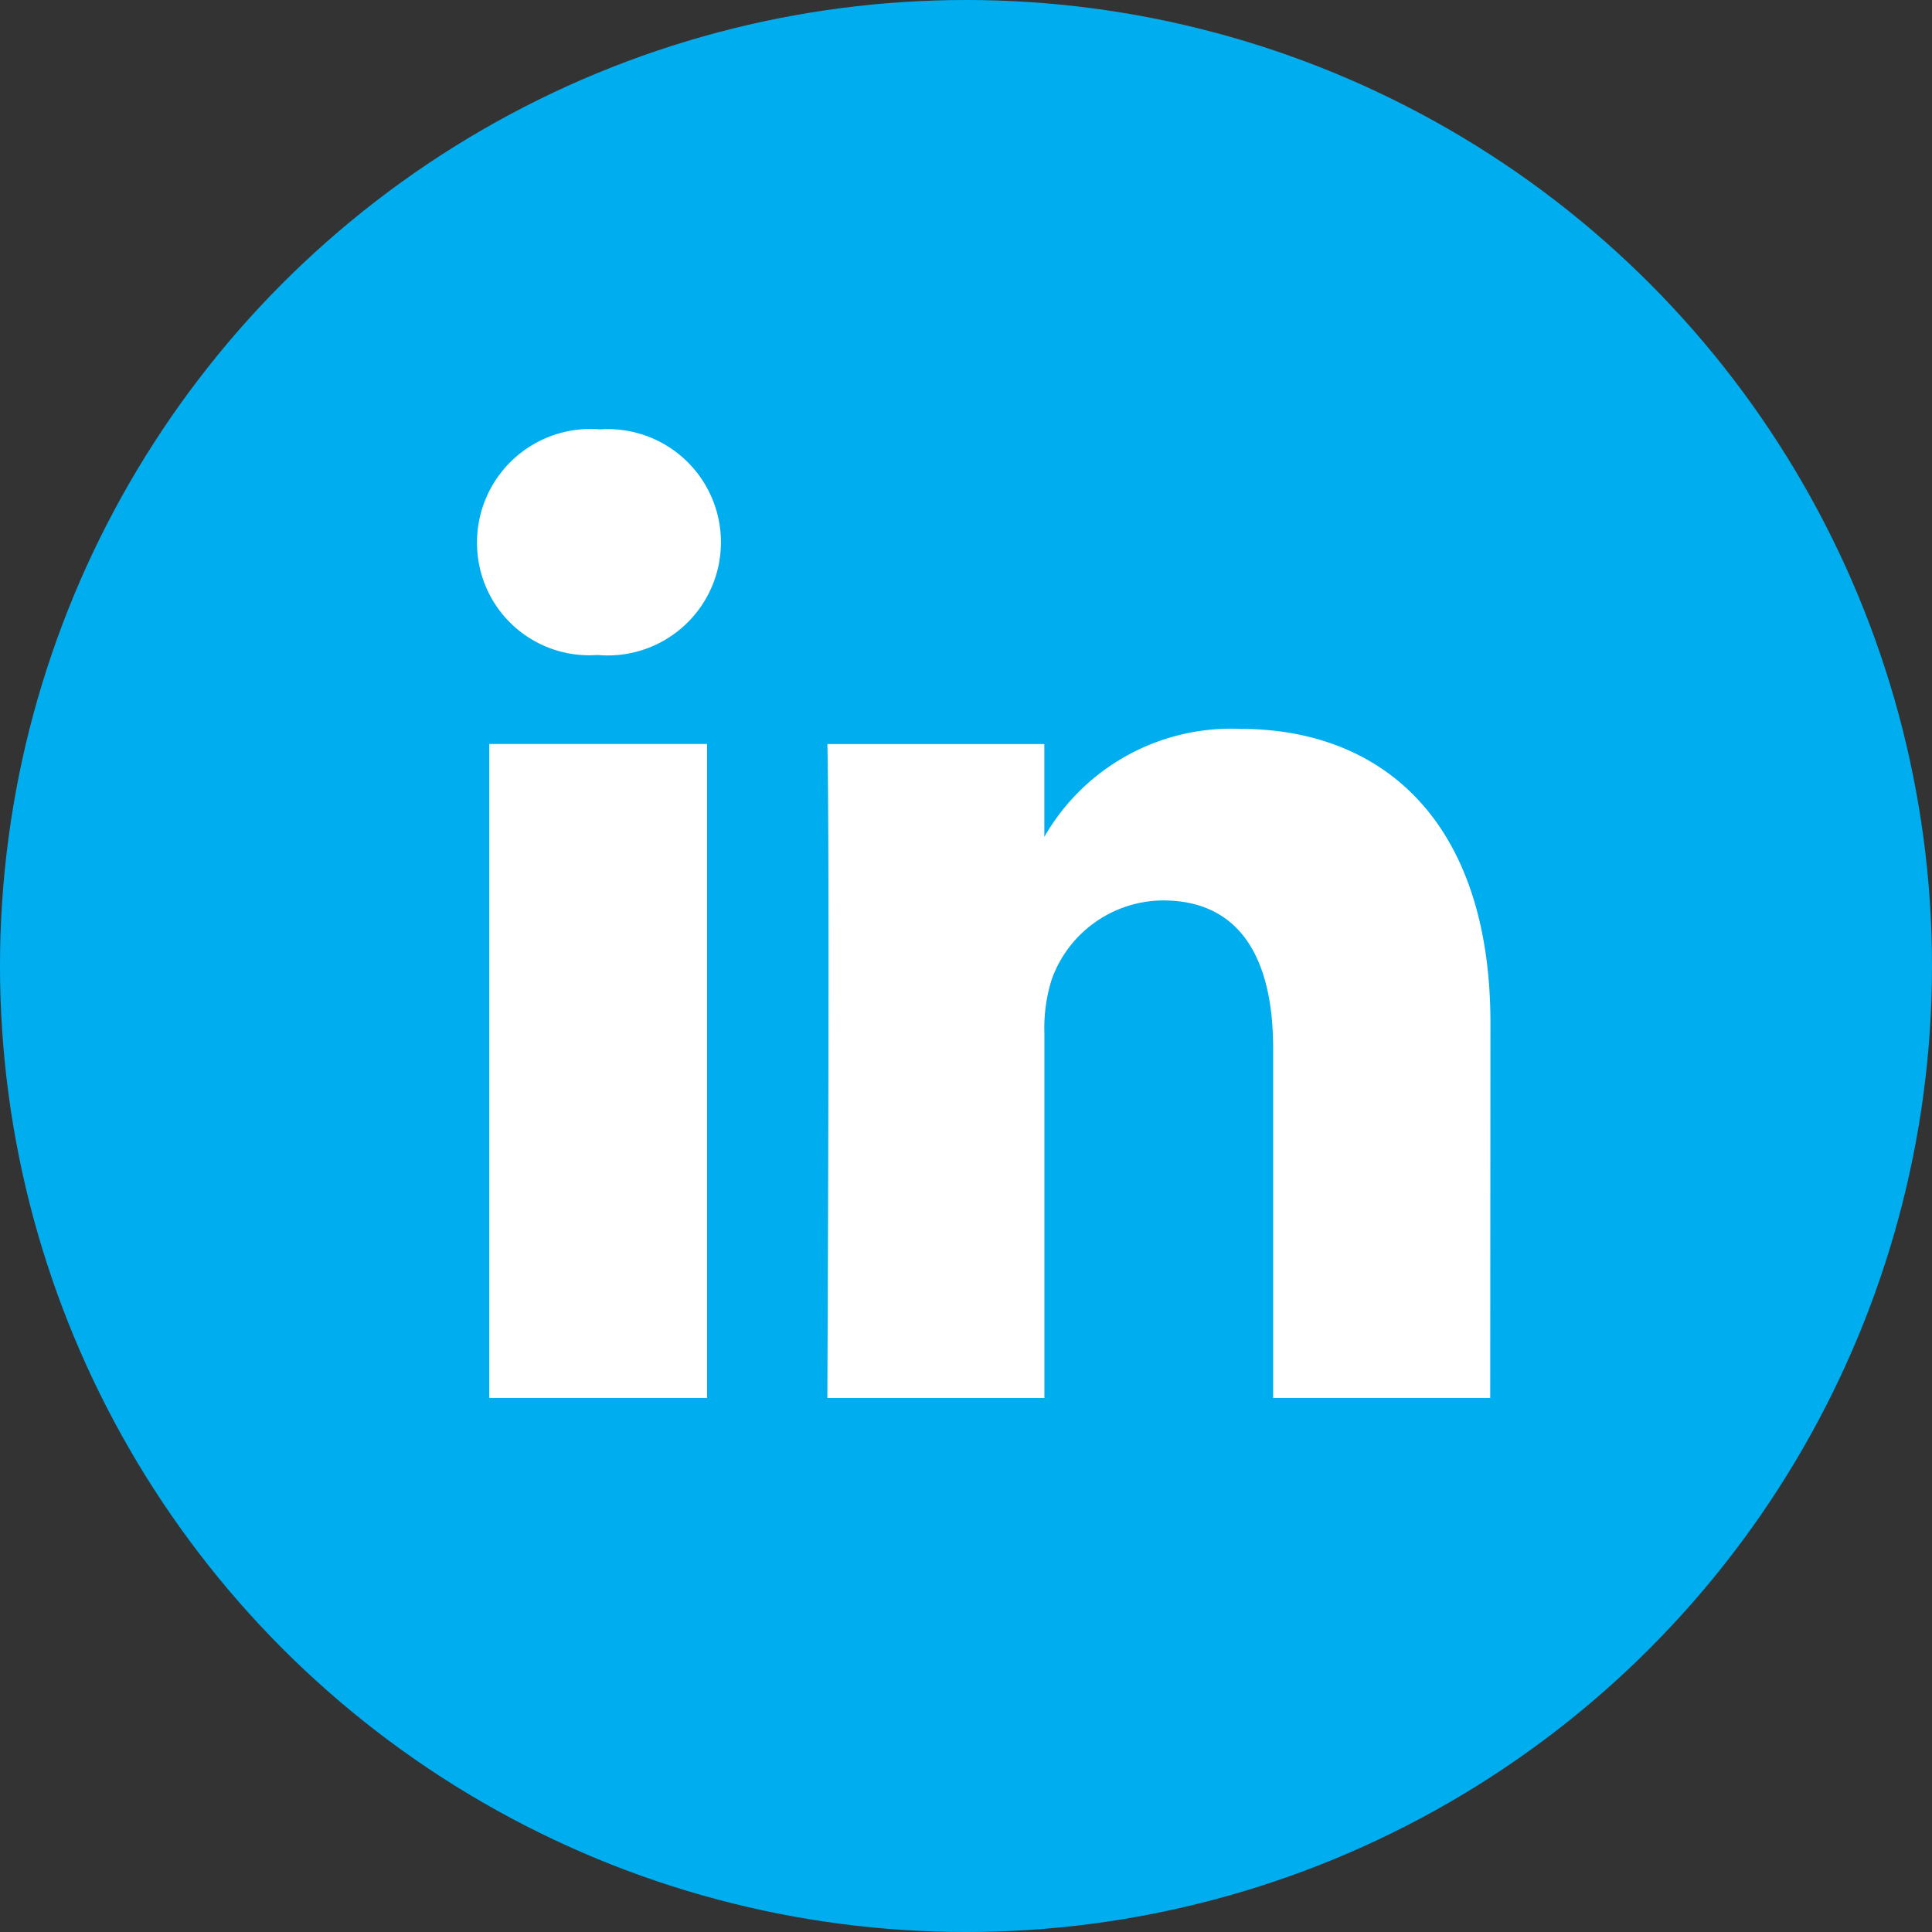 <svg xmlns="http://www.w3.org/2000/svg" width="33" height="33" viewBox="0 0 33 33">
  <rect x="0" y="0" width="33" height="33" fill="#333333" stroke="none"/>
  <g id="Group_100" data-name="Group 100" transform="translate(-312 -3909)">
    <circle id="Ellipse_7" data-name="Ellipse 7" cx="16.5" cy="16.5" r="16.5" transform="translate(312 3909)" fill="#00aeef"/>
    <g id="Group_43" data-name="Group 43" transform="translate(320.148 3916.333)">
      <path id="Path_60" data-name="Path 60" d="M96.044,261.328h-.022a1.917,1.917,0,0,1-2.051-1.928,1.937,1.937,0,0,1,2.1-1.926,1.933,1.933,0,1,1-.024,3.855ZM97.9,274.018h-3.72v-11.17H97.9Zm13.377,0h-3.708v-5.974c0-1.5-.542-2.524-1.883-2.524a2.032,2.032,0,0,0-1.9,1.353,2.768,2.768,0,0,0-.124.912v6.234H99.955c.045-10.122,0-11.17,0-11.17h3.706v1.624h-.022a3.68,3.68,0,0,1,3.37-1.883c2.446,0,4.272,1.6,4.272,5.026Z" transform="translate(-93.971 -257.473)" fill="#fff"/>
    </g>
  </g>
</svg>
